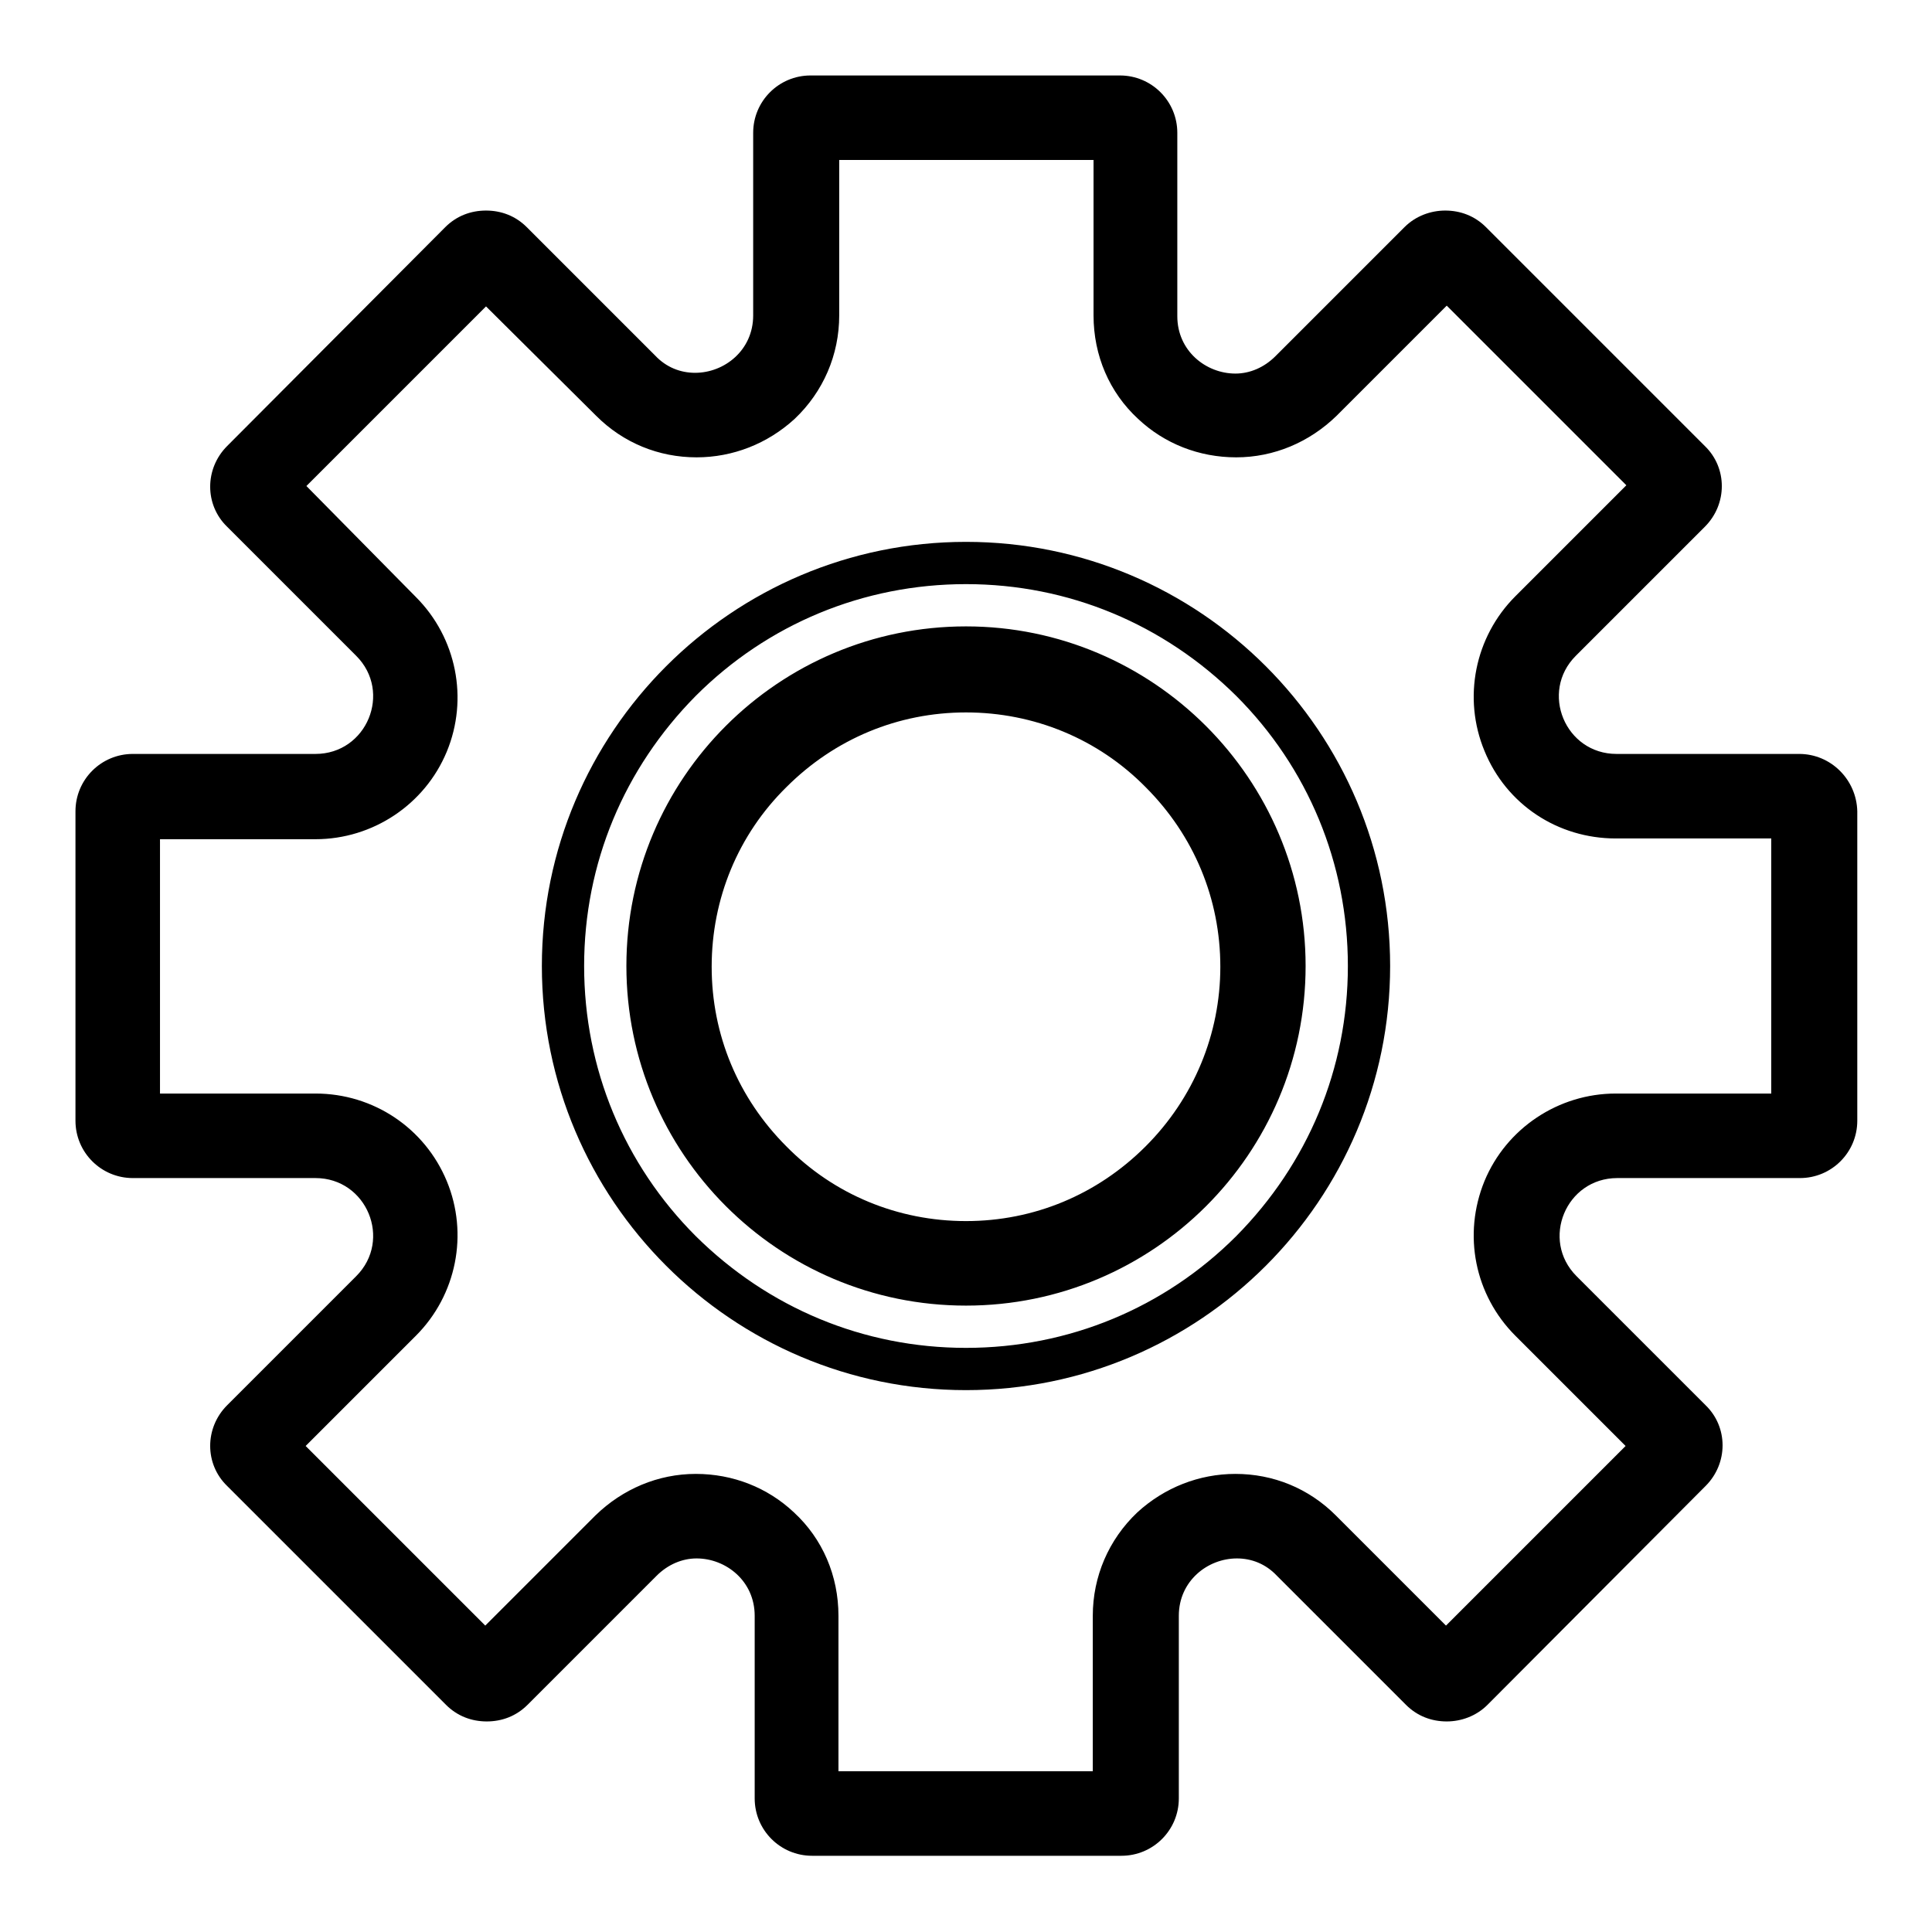 <?xml version="1.0" encoding="utf-8"?>
<!-- Svg Vector Icons : http://www.onlinewebfonts.com/icon -->
<!DOCTYPE svg PUBLIC "-//W3C//DTD SVG 1.1//EN" "http://www.w3.org/Graphics/SVG/1.1/DTD/svg11.dtd">
<svg version="1.1" xmlns="http://www.w3.org/2000/svg" xmlns:xlink="http://www.w3.org/1999/xlink" x="0px" y="0px" viewBox="0 0 256 256" enable-background="new 0 0 256 256" xml:space="preserve">
<g> <path fill="#000000" d="M238.4,99.9h-24.2c-6.8,0-10.2-8.2-5.4-13l17.1-17.1c3-3,3-7.8,0-10.7l-29-29c-1.5-1.5-3.4-2.2-5.4-2.2 c-1.9,0-3.9,0.7-5.4,2.2l-17.1,17.1c-1.5,1.5-3.4,2.3-5.3,2.3c-3.9,0-7.7-3-7.7-7.6V17.6c0-4.2-3.4-7.6-7.6-7.6h-41 c-4.2,0-7.6,3.4-7.6,7.6v24.2c0,4.6-3.8,7.6-7.7,7.6c-1.9,0-3.8-0.7-5.3-2.3L69.8,30.1c-1.5-1.5-3.4-2.2-5.4-2.2 c-2,0-3.9,0.7-5.4,2.2l-28.9,29c-3,3-3,7.8,0,10.7l17.1,17.1c4.8,4.8,1.4,13-5.4,13H17.6c-4.2,0-7.6,3.4-7.6,7.6v41 c0,4.2,3.4,7.6,7.6,7.6h24.2c6.8,0,10.2,8.2,5.4,13l-17.1,17.1c-3,3-3,7.8,0,10.7l29,29c1.5,1.5,3.4,2.2,5.4,2.2s3.9-0.7,5.4-2.2 l17.1-17.1c1.5-1.5,3.4-2.3,5.3-2.3c3.9,0,7.7,3,7.7,7.6v24.2c0,4.2,3.4,7.6,7.6,7.6h41c4.2,0,7.6-3.4,7.6-7.6v-24.2 c0-4.6,3.8-7.6,7.7-7.6c1.9,0,3.8,0.7,5.3,2.3l17.1,17.1c1.5,1.5,3.4,2.2,5.4,2.2c1.9,0,3.9-0.7,5.4-2.2l28.9-29c3-3,3-7.8,0-10.7 l-17.1-17.1c-4.8-4.8-1.4-13,5.4-13h24.2c4.2,0,7.6-3.4,7.6-7.6v-41C246,103.3,242.6,99.9,238.4,99.9L238.4,99.9z M234.7,144.9 h-20.6c-7.6,0-14.5,4.6-17.4,11.6c-2.9,7.1-1.3,15.1,4.1,20.5l14.6,14.6l-23.8,23.8L177,200.8c-3.6-3.6-8.3-5.5-13.3-5.5 c-4.8,0-9.4,1.8-13,5.1c-3.8,3.6-5.9,8.5-5.9,13.7v20.6h-33.7v-20.6c0-5.3-2.1-10.2-5.9-13.7c-3.5-3.3-8.1-5.1-13-5.1 c-5,0-9.7,2-13.3,5.5l-14.6,14.6l-23.8-23.8L55.1,177c5.4-5.4,7-13.5,4.1-20.5s-9.7-11.6-17.4-11.6H21.2v-33.7h20.6 c7.6,0,14.5-4.6,17.4-11.6s1.3-15.1-4.1-20.5L40.6,64.4l23.8-23.8L79,55.1c3.6,3.6,8.3,5.5,13.3,5.5c4.8,0,9.4-1.8,13-5.1 c3.8-3.6,5.9-8.5,5.9-13.7V21.2h33.7v20.6c0,5.3,2.1,10.2,5.9,13.7c3.5,3.3,8.1,5.1,13,5.1c5,0,9.7-2,13.3-5.5l14.6-14.6l23.8,23.8 L200.8,79c-5.4,5.4-7,13.5-4.1,20.5c2.9,7.1,9.7,11.6,17.4,11.6h20.6V144.9L234.7,144.9z M128,83c-24.8,0-45,20.1-45,45 c0,24.8,20.1,45,45,45c24.8,0,45-20.1,45-45C173,103.2,152.8,83,128,83z M151.8,151.9c-6.4,6.4-14.8,9.9-23.8,9.9 c-9,0-17.5-3.5-23.8-9.9c-6.4-6.4-9.9-14.8-9.9-23.8c0-9,3.5-17.5,9.9-23.8c6.4-6.4,14.8-9.9,23.8-9.9c9,0,17.5,3.5,23.8,9.9 c6.4,6.4,9.9,14.8,9.9,23.8C161.7,137,158.2,145.5,151.8,151.9z M128,71.8C97,71.8,71.8,97,71.8,128S97,184.2,128,184.2 s56.2-25.2,56.2-56.2S159,71.8,128,71.8z M163.8,163.8c-9.5,9.5-22.2,14.8-35.8,14.8s-26.2-5.3-35.8-14.8 c-9.5-9.5-14.8-22.2-14.8-35.8s5.3-26.2,14.8-35.8c9.5-9.5,22.2-14.8,35.8-14.8s26.2,5.3,35.8,14.8c9.5,9.5,14.8,22.2,14.8,35.8 S173.3,154.2,163.8,163.8z"/></g>
</svg>